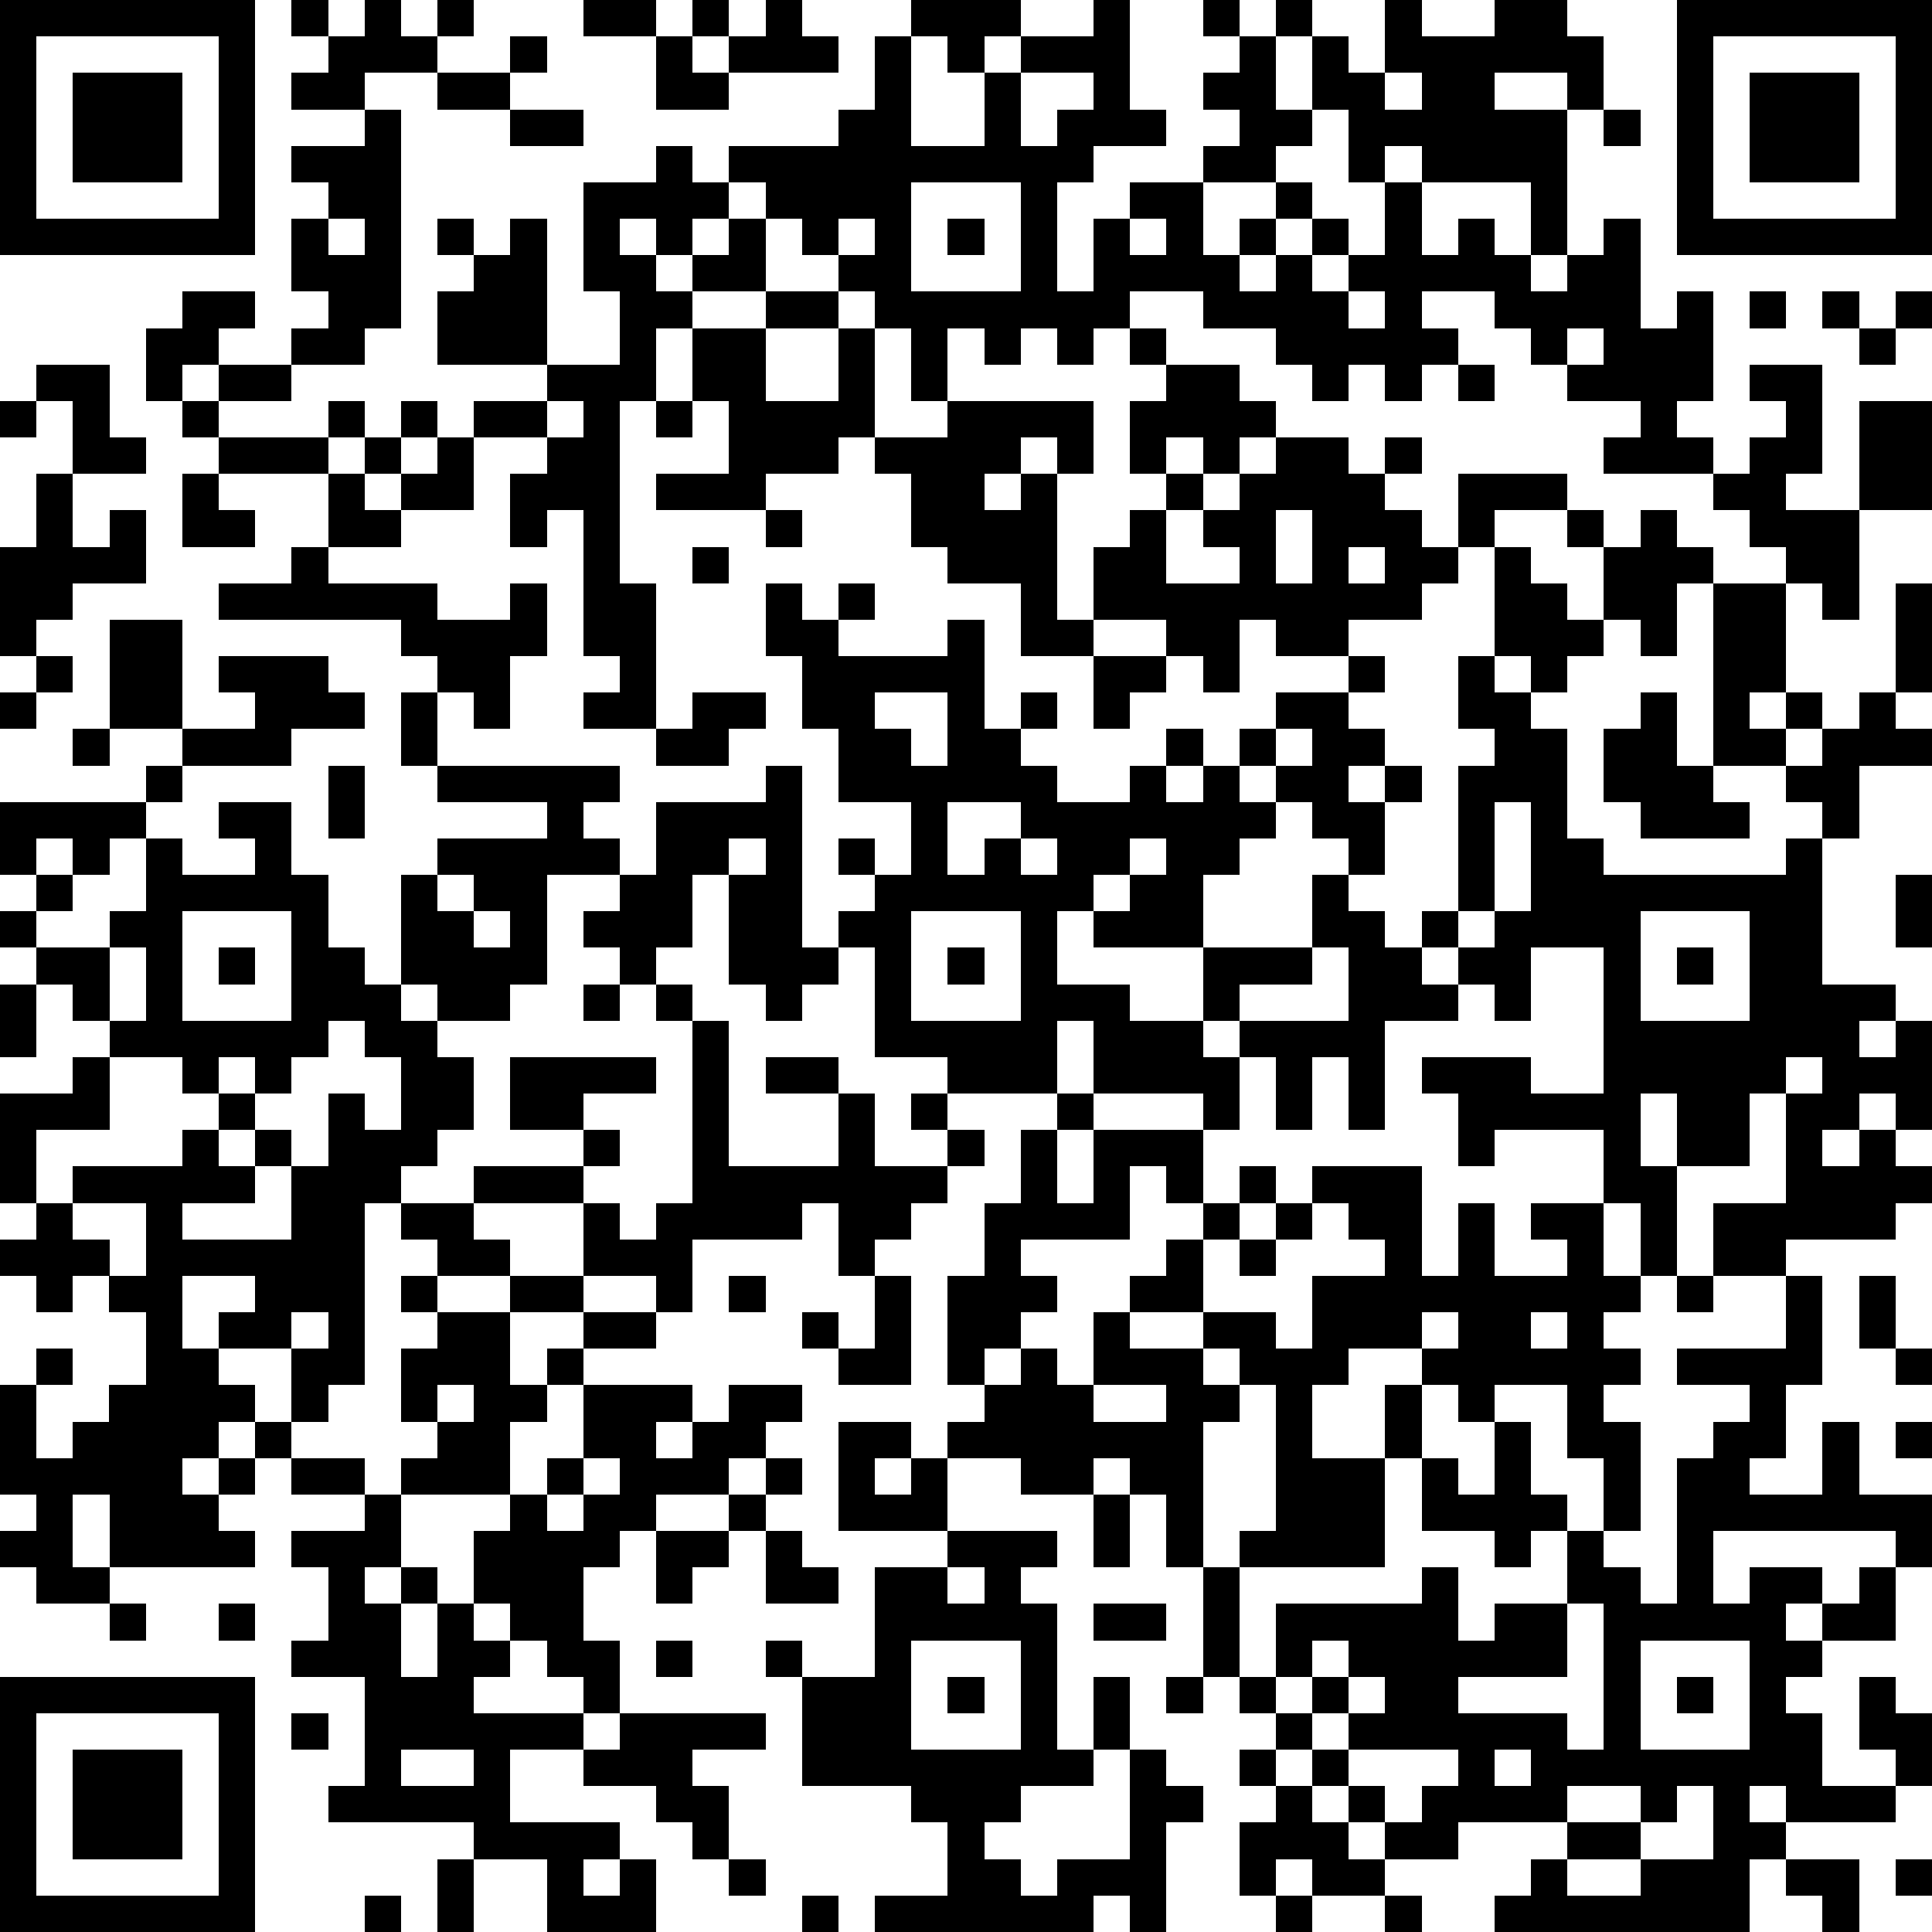 <?xml version="1.0" standalone="yes"?><svg version="1.1" xmlns="http://www.w3.org/2000/svg" xmlns:xlink="http://www.w3.org/1999/xlink" xmlns:ev="http://www.w3.org/2001/xml-events" width="212" height="212" shape-rendering="crispEdges"><path d="M0 0h7v7h-7zM8 0h1v1h-1zM10 0h1v1h1v-1h1v1h-1v1h-2v1h-2v-1h1v-1h1zM16 0h2v1h-2zM19 0h1v1h-1zM21 0h1v1h1v1h-3v-1h1zM25 0h3v1h-1v1h-1v-1h-1zM30 0h1v3h1v1h-2v1h-1v3h1v-2h1v-1h2v-1h1v-1h-1v-1h1v-1h-1v-1h1v1h1v-1h1v1h-1v2h1v-2h1v1h1v-2h1v1h2v-1h2v1h1v2h-1v-1h-2v1h2v4h-1v-2h-3v-1h-1v1h-1v-2h-1v1h-1v1h-2v2h1v-1h1v-1h1v1h-1v1h-1v1h1v-1h1v-1h1v1h-1v1h1v-1h1v-2h1v2h1v-1h1v1h1v1h1v-1h1v-1h1v3h1v-1h1v3h-1v1h1v1h-3v-1h1v-1h-2v-1h-1v-1h-1v-1h-2v1h1v1h-1v1h-1v-1h-1v1h-1v-1h-1v-1h-2v-1h-2v1h-1v1h-1v-1h-1v1h-1v-1h-1v2h-1v-2h-1v-1h-1v-1h-1v-1h-1v-1h-1v-1h3v-1h1v-2h1v3h2v-2h1v-1h2zM46 0h7v7h-7zM1 1v5h5v-5zM14 1h1v1h-1zM18 1h1v1h1v1h-2zM47 1v5h5v-5zM2 2h3v3h-3zM12 2h2v1h-2zM28 2v2h1v-1h1v-1zM38 2v1h1v-1zM48 2h3v3h-3zM10 3h1v6h-1v1h-2v-1h1v-1h-1v-2h1v-1h-1v-1h2zM14 3h2v1h-2zM44 3h1v1h-1zM18 4h1v1h1v1h-1v1h-1v-1h-1v1h1v1h1v-1h1v-1h1v2h-2v1h-1v2h-1v5h1v4h-2v-1h1v-1h-1v-4h-1v1h-1v-2h1v-1h-2v-1h2v-1h-3v-2h1v-1h-1v-1h1v1h1v-1h1v4h2v-2h-1v-3h2zM25 5v3h3v-3zM9 6v1h1v-1zM23 6v1h1v-1zM26 6h1v1h-1zM31 6v1h1v-1zM5 8h2v1h-1v1h-1v1h-1v-2h1zM21 8h2v1h-2zM37 8v1h1v-1zM48 8h1v1h-1zM50 8h1v1h-1zM52 8h1v1h-1zM19 9h2v2h2v-2h1v3h-1v1h-2v1h-3v-1h2v-2h-1zM31 9h1v1h-1zM43 9v1h1v-1zM51 9h1v1h-1zM1 10h2v2h1v1h-2v-2h-1zM6 10h2v1h-2zM32 10h2v1h1v1h-1v1h-1v-1h-1v1h-1v-2h1zM40 10h1v1h-1zM48 10h2v3h-1v1h2v-3h2v3h-2v3h-1v-1h-1v-1h-1v-1h-1v-1h1v-1h1v-1h-1zM0 11h1v1h-1zM5 11h1v1h-1zM9 11h1v1h-1zM11 11h1v1h-1zM15 11v1h1v-1zM18 11h1v1h-1zM26 11h4v2h-1v-1h-1v1h-1v1h1v-1h1v4h1v-2h1v-1h1v-1h1v1h-1v2h2v-1h-1v-1h1v-1h1v-1h2v1h1v-1h1v1h-1v1h1v1h1v-2h3v1h-2v1h-1v1h-1v1h-2v1h-2v-1h-1v2h-1v-1h-1v-1h-2v1h-2v-2h-2v-1h-1v-2h-1v-1h2zM6 12h3v1h-3zM10 12h1v1h-1zM12 12h1v2h-2v-1h1zM1 13h1v2h1v-1h1v2h-2v1h-1v1h-1v-3h1zM5 13h1v1h1v1h-2zM9 13h1v1h1v1h-2zM21 14h1v1h-1zM35 14v2h1v-2zM43 14h1v1h-1zM45 14h1v1h1v1h-1v2h-1v-1h-1v-2h1zM8 15h1v1h3v1h2v-1h1v2h-1v2h-1v-1h-1v-1h-1v-1h-5v-1h2zM19 15h1v1h-1zM37 15v1h1v-1zM41 15h1v1h1v1h1v1h-1v1h-1v-1h-1zM21 16h1v1h1v-1h1v1h-1v1h3v-1h1v3h1v-1h1v1h-1v1h1v1h2v-1h1v-1h1v1h-1v1h1v-1h1v-1h1v-1h2v-1h1v1h-1v1h1v1h-1v1h1v-1h1v1h-1v2h-1v-1h-1v-1h-1v-1h-1v1h1v1h-1v1h-1v2h-3v-1h-1v2h2v1h2v-2h3v-2h1v1h1v1h1v-1h1v-4h1v-1h-1v-2h1v1h1v1h1v3h1v1h5v-1h1v-1h-1v-1h-2v-5h2v3h-1v1h1v-1h1v1h-1v1h1v-1h1v-1h1v-3h1v3h-1v1h1v1h-2v2h-1v4h2v1h-1v1h1v-1h1v3h-1v-1h-1v1h-1v1h1v-1h1v1h1v1h-1v1h-3v1h-2v-2h2v-3h-1v2h-2v-2h-1v2h1v3h-1v-2h-1v-2h-3v1h-1v-2h-1v-1h3v1h2v-4h-2v2h-1v-1h-1v-1h-1v1h1v1h-2v3h-1v-2h-1v2h-1v-2h-1v-1h-1v1h1v2h-1v-1h-3v-2h-1v2h-3v-1h-2v-3h-1v-1h1v-1h-1v-1h1v1h1v-2h-2v-2h-1v-2h-1zM3 17h2v3h-2zM1 18h1v1h-1zM6 18h3v1h1v1h-2v1h-3v-1h2v-1h-1zM30 18h2v1h-1v1h-1zM0 19h1v1h-1zM11 19h1v2h-1zM19 19h2v1h-1v1h-2v-1h1zM24 19v1h1v1h1v-2zM45 19h1v2h1v1h1v1h-3v-1h-1v-2h1zM2 20h1v1h-1zM35 20v1h1v-1zM4 21h1v1h-1zM9 21h1v2h-1zM12 21h5v1h-1v1h1v1h-2v3h-1v1h-2v-1h-1v-3h1v-1h3v-1h-3zM21 21h1v5h1v1h-1v1h-1v-1h-1v-3h-1v2h-1v1h-1v-1h-1v-1h1v-1h1v-2h3zM0 22h4v1h-1v1h-1v-1h-1v1h-1zM6 22h2v2h1v2h1v1h1v1h1v1h1v2h-1v1h-1v1h-1v5h-1v1h-1v-2h-2v-1h1v-1h-2v2h1v1h1v1h-1v1h-1v1h1v-1h1v-1h1v1h-1v1h-1v1h1v1h-4v-2h-1v2h1v1h-2v-1h-1v-1h1v-1h-1v-3h1v-1h1v1h-1v2h1v-1h1v-1h1v-2h-1v-1h-1v1h-1v-1h-1v-1h1v-1h-1v-3h2v-1h1v-1h-1v-1h-1v-1h-1v-1h1v-1h1v1h-1v1h2v-1h1v-2h1v1h2v-1h-1zM26 22v2h1v-1h1v-1zM41 22v3h-1v1h1v-1h1v-3zM20 23v1h1v-1zM28 23v1h1v-1zM31 23v1h-1v1h1v-1h1v-1zM12 24v1h1v-1zM52 24h1v2h-1zM5 25v3h3v-3zM13 25v1h1v-1zM25 25v3h3v-3zM45 25v3h3v-3zM3 26v2h1v-2zM6 26h1v1h-1zM26 26h1v1h-1zM36 26v1h-2v1h3v-2zM46 26h1v1h-1zM0 27h1v2h-1zM16 27h1v1h-1zM18 27h1v1h-1zM9 28v1h-1v1h-1v-1h-1v1h-1v-1h-2v2h-2v2h1v-1h3v-1h1v-1h1v1h-1v1h1v-1h1v1h-1v1h-2v1h3v-2h1v-2h1v1h1v-2h-1v-1zM19 28h1v4h3v-2h-2v-1h2v1h1v2h2v-1h-1v-1h1v1h1v1h-1v1h-1v1h-1v1h-1v-2h-1v1h-3v2h-1v-1h-2v-2h-3v-1h3v-1h-2v-2h4v1h-2v1h1v1h-1v1h1v1h1v-1h1zM49 29v1h1v-1zM29 30h1v1h-1zM28 31h1v2h1v-2h3v2h-1v-1h-1v2h-3v1h1v1h-1v1h-1v1h-1v-3h1v-2h1zM34 32h1v1h-1zM36 32h3v3h1v-2h1v2h2v-1h-1v-1h2v2h1v1h-1v1h1v1h-1v1h1v3h-1v-2h-1v-2h-2v1h-1v-1h-1v-1h-2v1h-1v2h2v-2h1v2h-1v3h-4v-1h1v-4h-1v-1h-1v-1h-2v-1h1v-1h1v-1h1v1h-1v2h2v1h1v-2h2v-1h-1v-1h-1zM2 33v1h1v1h1v-2zM11 33h2v1h1v1h-2v-1h-1zM35 33h1v1h-1zM34 34h1v1h-1zM11 35h1v1h-1zM14 35h2v1h-2zM20 35h1v1h-1zM24 35h1v3h-2v-1h-1v-1h1v1h1zM46 35h1v1h-1zM49 35h1v3h-1v2h-1v1h2v-2h1v2h2v2h-1v-1h-5v2h1v-1h2v1h-1v1h1v-1h1v-1h1v2h-2v1h-1v1h1v2h2v-1h-1v-2h1v1h1v2h-1v1h-3v-1h-1v1h1v1h-1v2h-7v-1h1v-1h1v-1h-3v1h-2v-1h-1v-1h-1v-1h-1v-1h-1v-1h-1v-3h-1v-2h-1v-1h-1v1h-2v-1h-2v-1h1v-1h1v-1h1v1h1v-2h1v1h2v1h1v1h-1v4h1v3h1v-2h4v-1h1v2h1v-1h2v-2h-1v1h-1v-1h-2v-2h1v1h1v-2h1v2h1v1h1v1h1v1h1v-4h1v-1h1v-1h-2v-1h3zM51 35h1v2h-1zM8 36v1h1v-1zM12 36h2v2h1v-1h1v-1h2v1h-2v1h-1v1h-1v2h-3v-1h1v-1h-1v-2h1zM39 36v1h1v-1zM42 36v1h1v-1zM52 37h1v1h-1zM12 38v1h1v-1zM16 38h3v1h-1v1h1v-1h1v-1h2v1h-1v1h-1v1h-2v1h-1v1h-1v2h1v2h-1v-1h-1v-1h-1v-1h-1v-2h1v-1h1v-1h1zM30 38v1h2v-1zM23 39h2v1h-1v1h1v-1h1v2h-3zM52 39h1v1h-1zM8 40h2v1h-2zM16 40v1h-1v1h1v-1h1v-1zM21 40h1v1h-1zM10 41h1v2h-1v1h1v-1h1v1h-1v2h1v-2h1v1h1v1h-1v1h3v1h-2v2h3v1h-1v1h1v-1h1v2h-3v-2h-2v-1h-4v-1h1v-3h-2v-1h1v-2h-1v-1h2zM20 41h1v1h-1zM30 41h1v2h-1zM18 42h2v1h-1v1h-1zM21 42h1v1h1v1h-2zM26 42h3v1h-1v1h1v4h1v-2h1v2h-1v1h-2v1h-1v1h1v1h1v-1h2v-3h1v1h1v1h-1v3h-1v-1h-1v1h-6v-1h2v-2h-1v-1h-3v-3h-1v-1h1v1h2v-3h2zM26 43v1h1v-1zM3 44h1v1h-1zM6 44h1v1h-1zM30 44h2v1h-2zM43 44v2h-3v1h3v1h1v-4zM18 45h1v1h-1zM25 45v3h3v-3zM36 45v1h-1v1h1v-1h1v-1zM45 45v3h3v-3zM0 46h7v7h-7zM26 46h1v1h-1zM32 46h1v1h-1zM37 46v1h-1v1h1v-1h1v-1zM46 46h1v1h-1zM1 47v5h5v-5zM8 47h1v1h-1zM17 47h4v1h-2v1h1v2h-1v-1h-1v-1h-2v-1h1zM2 48h3v3h-3zM11 48v1h2v-1zM34 48h1v1h-1zM37 48v1h1v1h1v-1h1v-1zM41 48v1h1v-1zM35 49h1v1h1v1h1v1h-2v-1h-1v1h-1v-2h1zM43 49v1h2v-1zM46 49v1h-1v1h-2v1h2v-1h2v-2zM12 51h1v2h-1zM20 51h1v1h-1zM49 51h2v2h-1v-1h-1zM52 51h1v1h-1zM10 52h1v1h-1zM22 52h1v1h-1zM35 52h1v1h-1zM38 52h1v1h-1z" style="fill:#000" transform="translate(0,0) scale(4)"/></svg>
